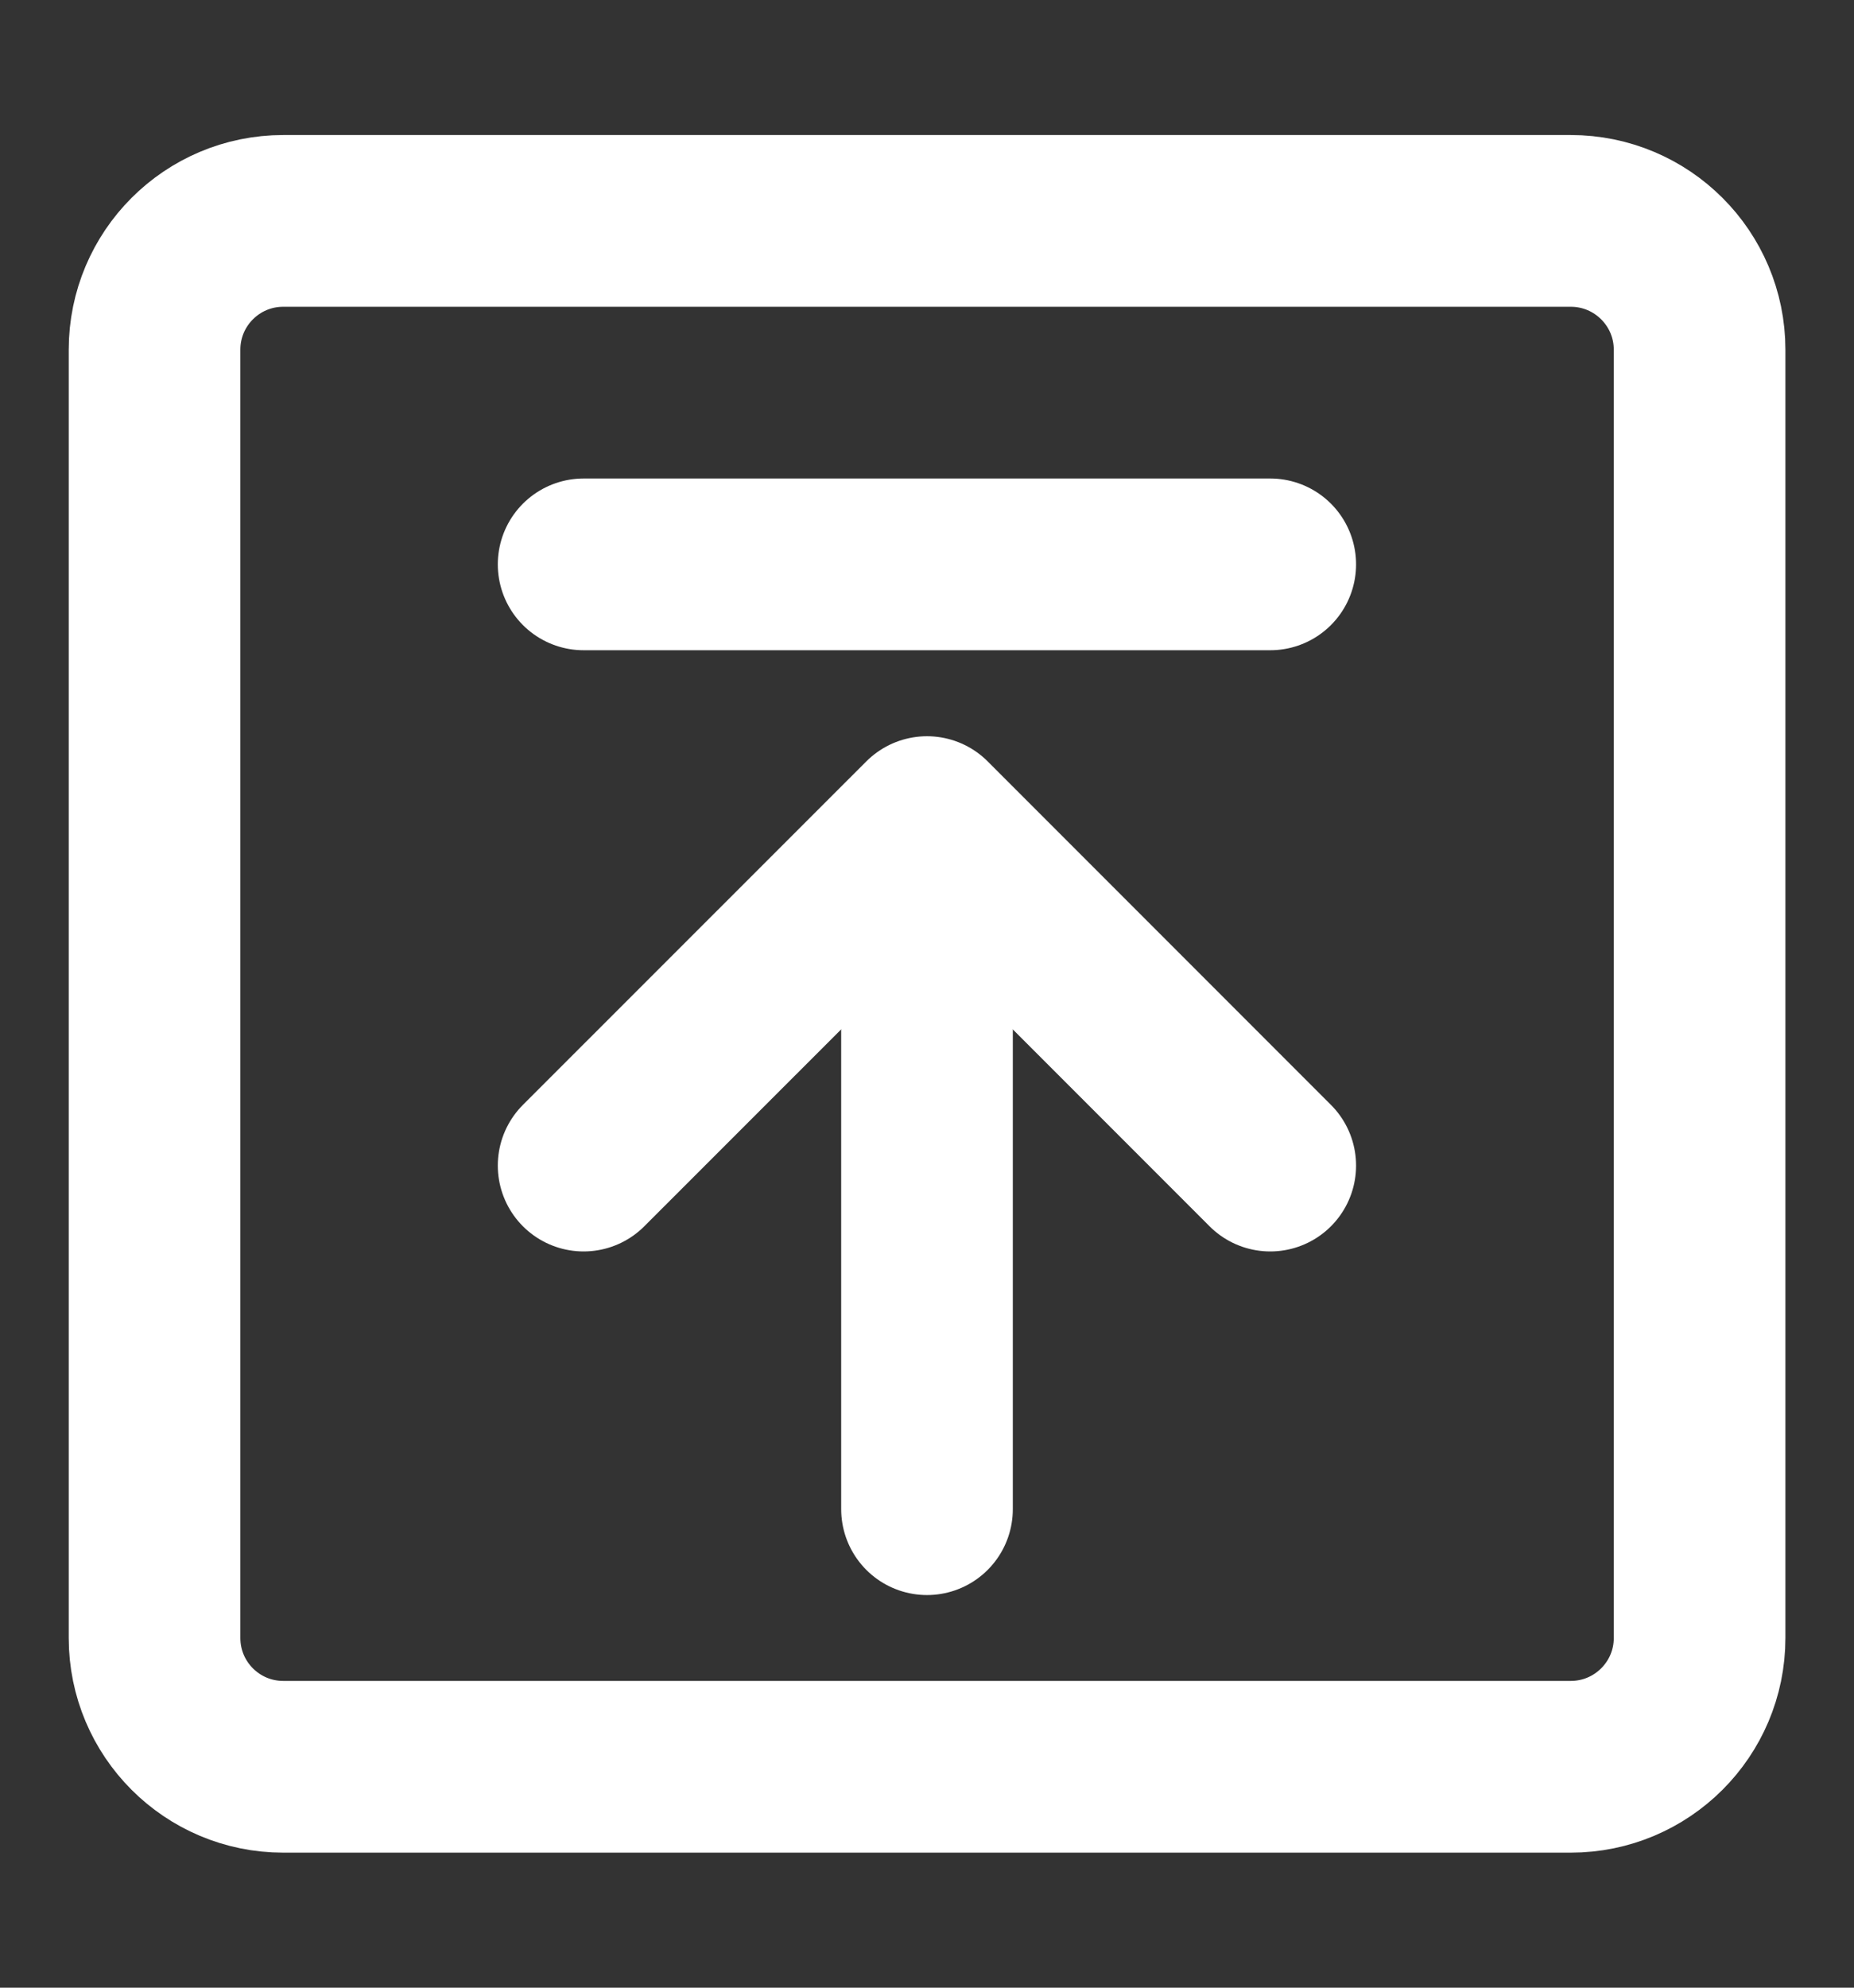 <svg width="14" height="15" viewBox="0 0 14 15" fill="none" xmlns="http://www.w3.org/2000/svg">
<rect x="0" y="0" width="14" height="15" fill="#333333" stroke="none"/>
<path d="M11.861 1.667H2.139C1.602 1.667 1.167 2.102 1.167 2.639V12.361C1.167 12.898 1.602 13.333 2.139 13.333H11.861C12.398 13.333 12.834 12.898 12.834 12.361V2.639C12.834 2.102 12.398 1.667 11.861 1.667Z" stroke="white" stroke-width="1.296" stroke-linejoin="round"/>
<path d="M9.592 8.796L7 6.204L4.407 8.796" stroke="white" stroke-width="1.296" stroke-linecap="round" stroke-linejoin="round"/>
<path d="M7 11.389V6.366" stroke="white" stroke-width="1.296" stroke-linecap="round" stroke-linejoin="round"/>
<path d="M4.407 4.259H9.592" stroke="white" stroke-width="1.296" stroke-linecap="round" stroke-linejoin="round"/>
</svg>
